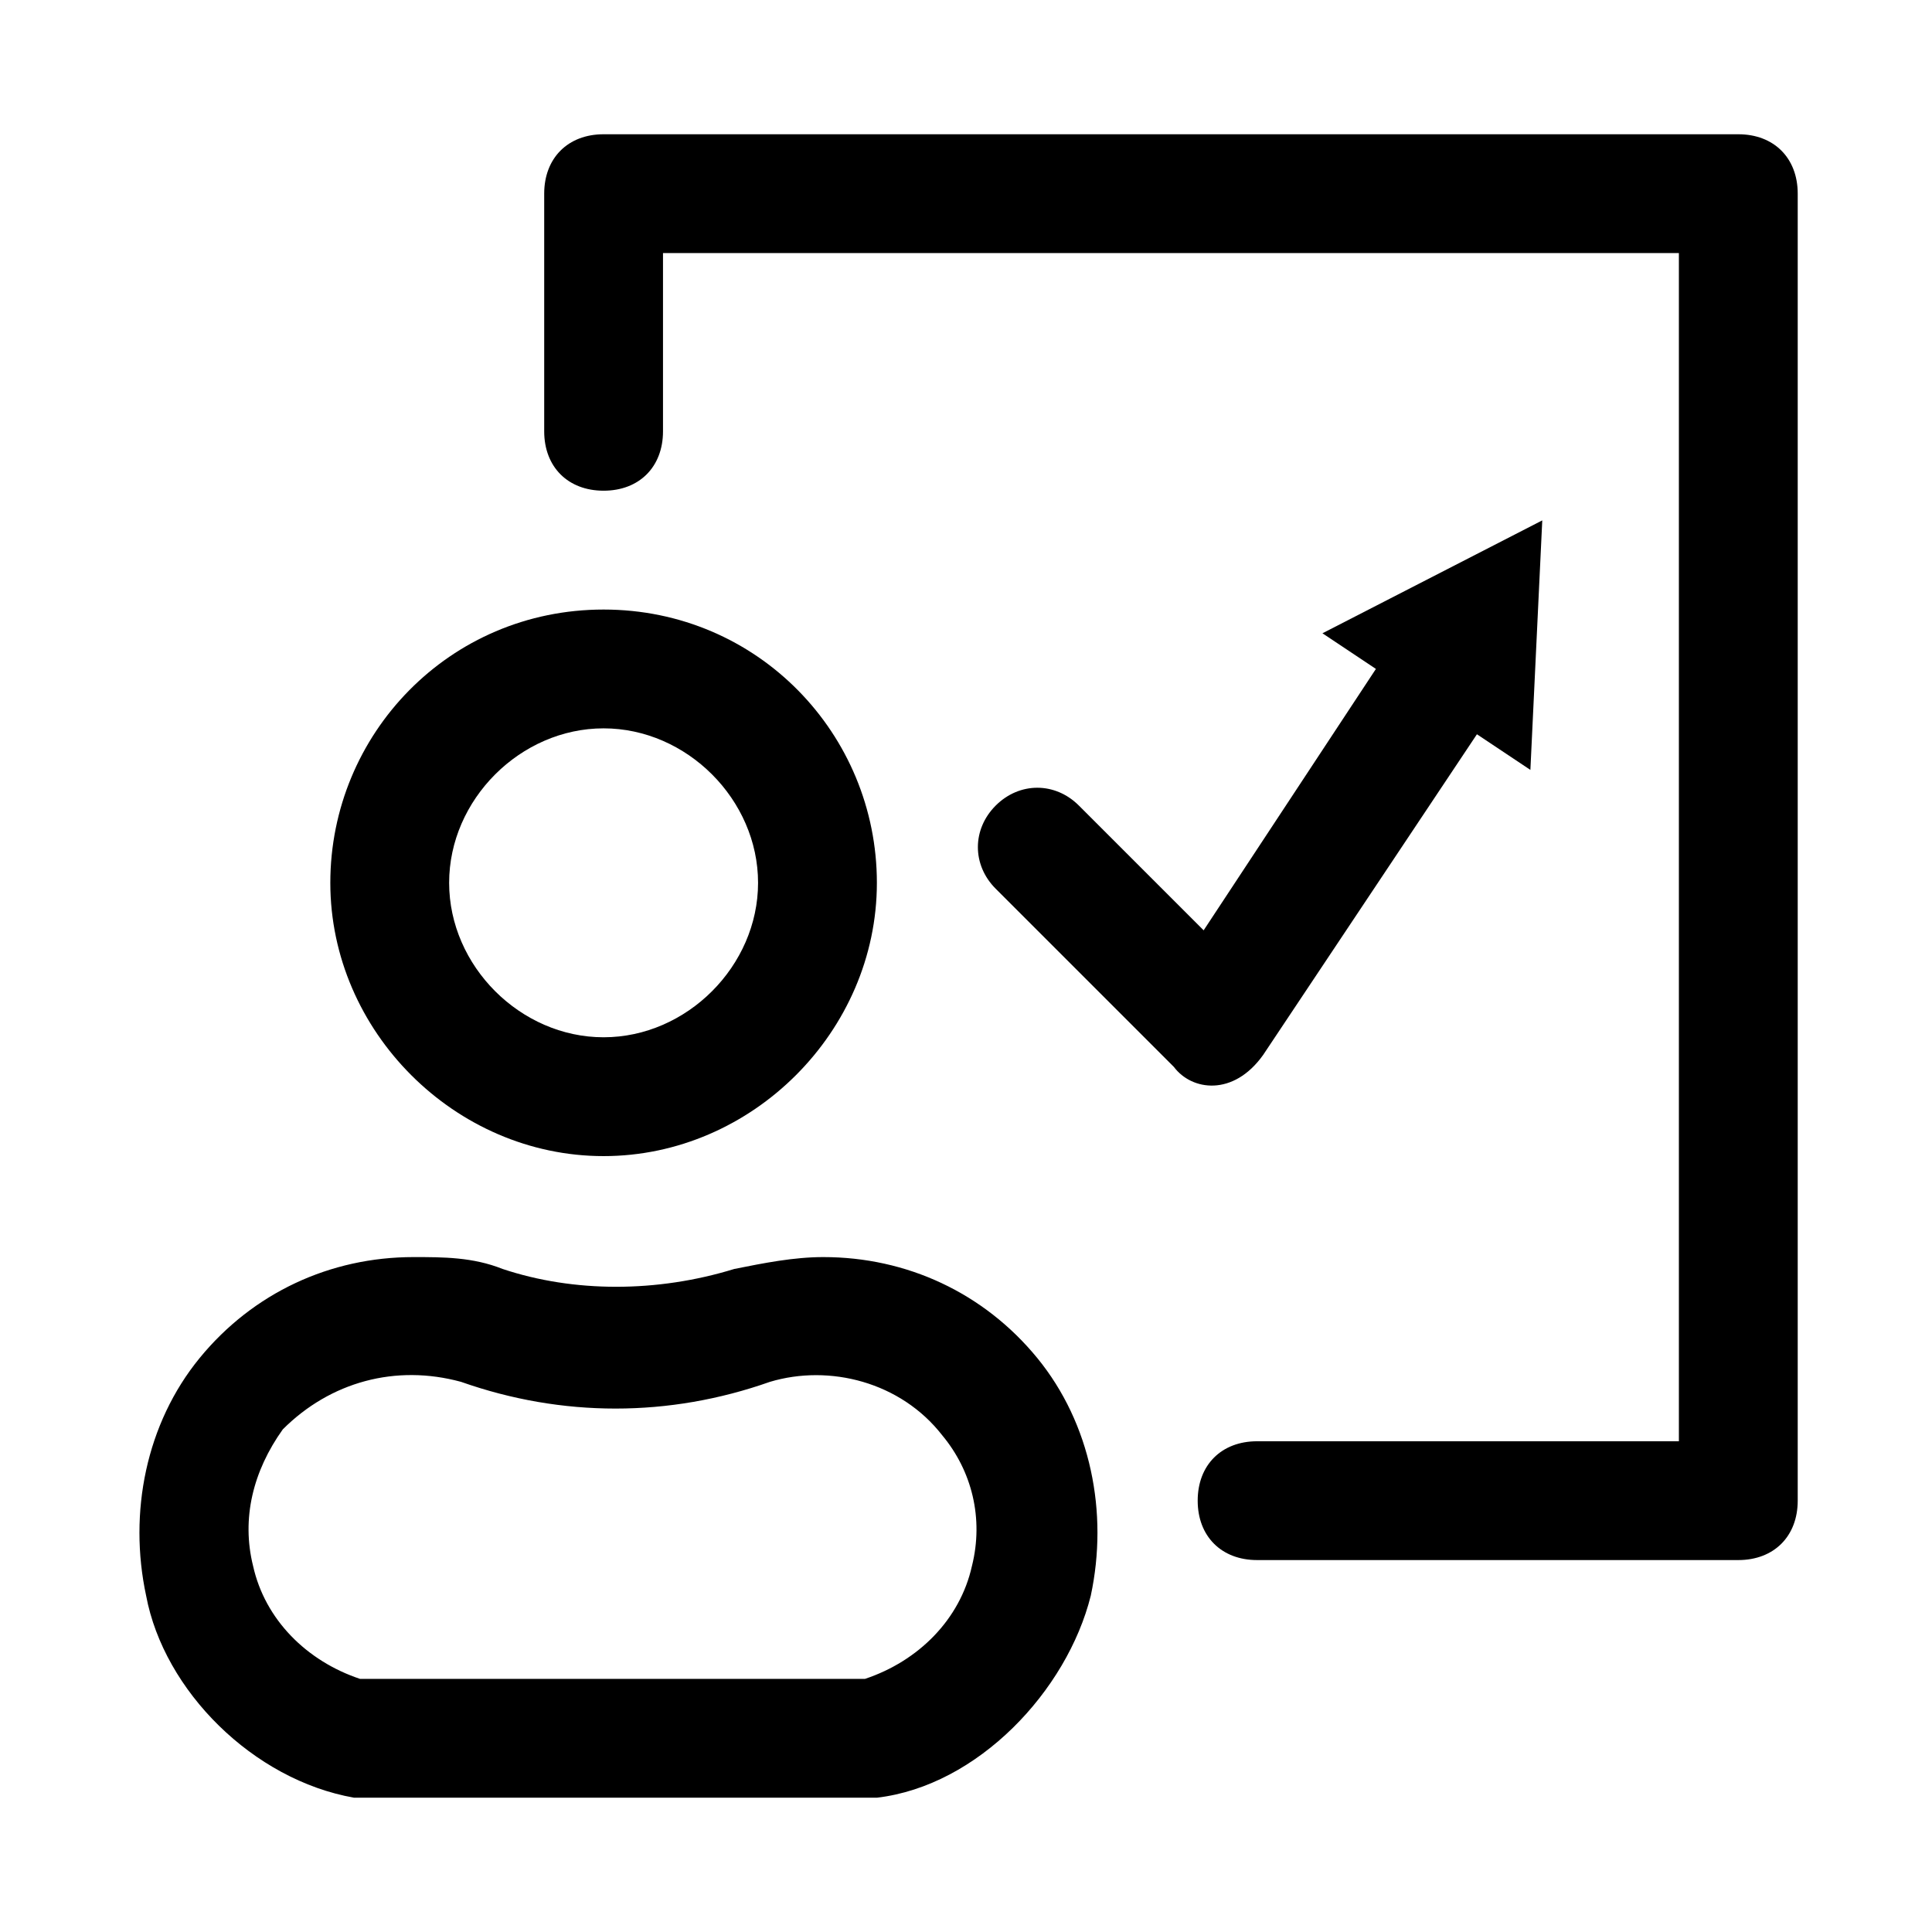 <?xml version="1.0" encoding="UTF-8"?>
<!-- Uploaded to: SVG Repo, www.svgrepo.com, Generator: SVG Repo Mixer Tools -->
<svg fill="#000000" width="800px" height="800px" version="1.1" viewBox="144 144 512 512" xmlns="http://www.w3.org/2000/svg">
 <g>
  <path d="m303.96 450.38c39.359 0 72.422-33.062 72.422-72.422s-31.488-72.422-72.422-72.422c-40.934 0-72.422 33.062-72.422 72.422s33.062 72.422 72.422 72.422zm0-113.36c22.043 0 40.934 18.895 40.934 40.934 0 22.043-18.895 40.934-40.934 40.934-22.043 0-40.934-18.895-40.934-40.934-0.004-22.043 18.891-40.934 40.934-40.934z"/>
  <path d="m362.21 477.14c-7.871 0-15.742 1.574-23.617 3.148-20.469 6.297-42.508 6.297-61.402 0-7.871-3.148-15.742-3.148-23.617-3.148-22.043 0-42.508 9.445-56.68 26.766-14.168 17.32-18.895 40.934-14.168 62.977 4.727 25.188 28.344 48.805 55.109 53.527h138.55c26.766-3.148 50.383-28.34 56.68-53.531 4.723-22.043 0-45.656-14.168-62.977-14.172-17.316-34.641-26.762-56.684-26.762zm39.363 81.867c-3.148 14.168-14.168 25.191-28.34 29.914h-133.82c-14.168-4.723-25.191-15.742-28.34-29.914-3.148-12.594 0-25.191 7.871-36.211 12.598-12.594 29.914-17.316 47.234-12.594 26.766 9.445 55.105 9.445 81.867 0 15.742-4.723 34.637 0 45.656 14.168 7.875 9.449 11.023 22.043 7.875 34.637z"/>
  <path d="m604.67 179.58h-300.71c-9.445 0-15.742 6.297-15.742 15.742v62.977c0 9.445 6.297 15.742 15.742 15.742 9.445 0 15.742-6.297 15.742-15.742v-47.23h269.22v314.88h-111.78c-9.445 0-15.742 6.297-15.742 15.742 0 9.445 6.297 15.742 15.742 15.742h127.53c9.445 0 15.742-6.297 15.742-15.742v-346.37c0-9.445-6.297-15.742-15.742-15.742z"/>
  <path d="m478.72 423.61 56.68-85.02 14.168 9.445 3.148-66.125-58.254 29.918 14.168 9.445-45.652 69.273-33.062-33.062c-6.297-6.297-15.742-6.297-22.043 0-6.297 6.297-6.297 15.742 0 22.043l47.23 47.23c4.723 6.301 15.746 7.875 23.617-3.148z"/>
 </g>
</svg>